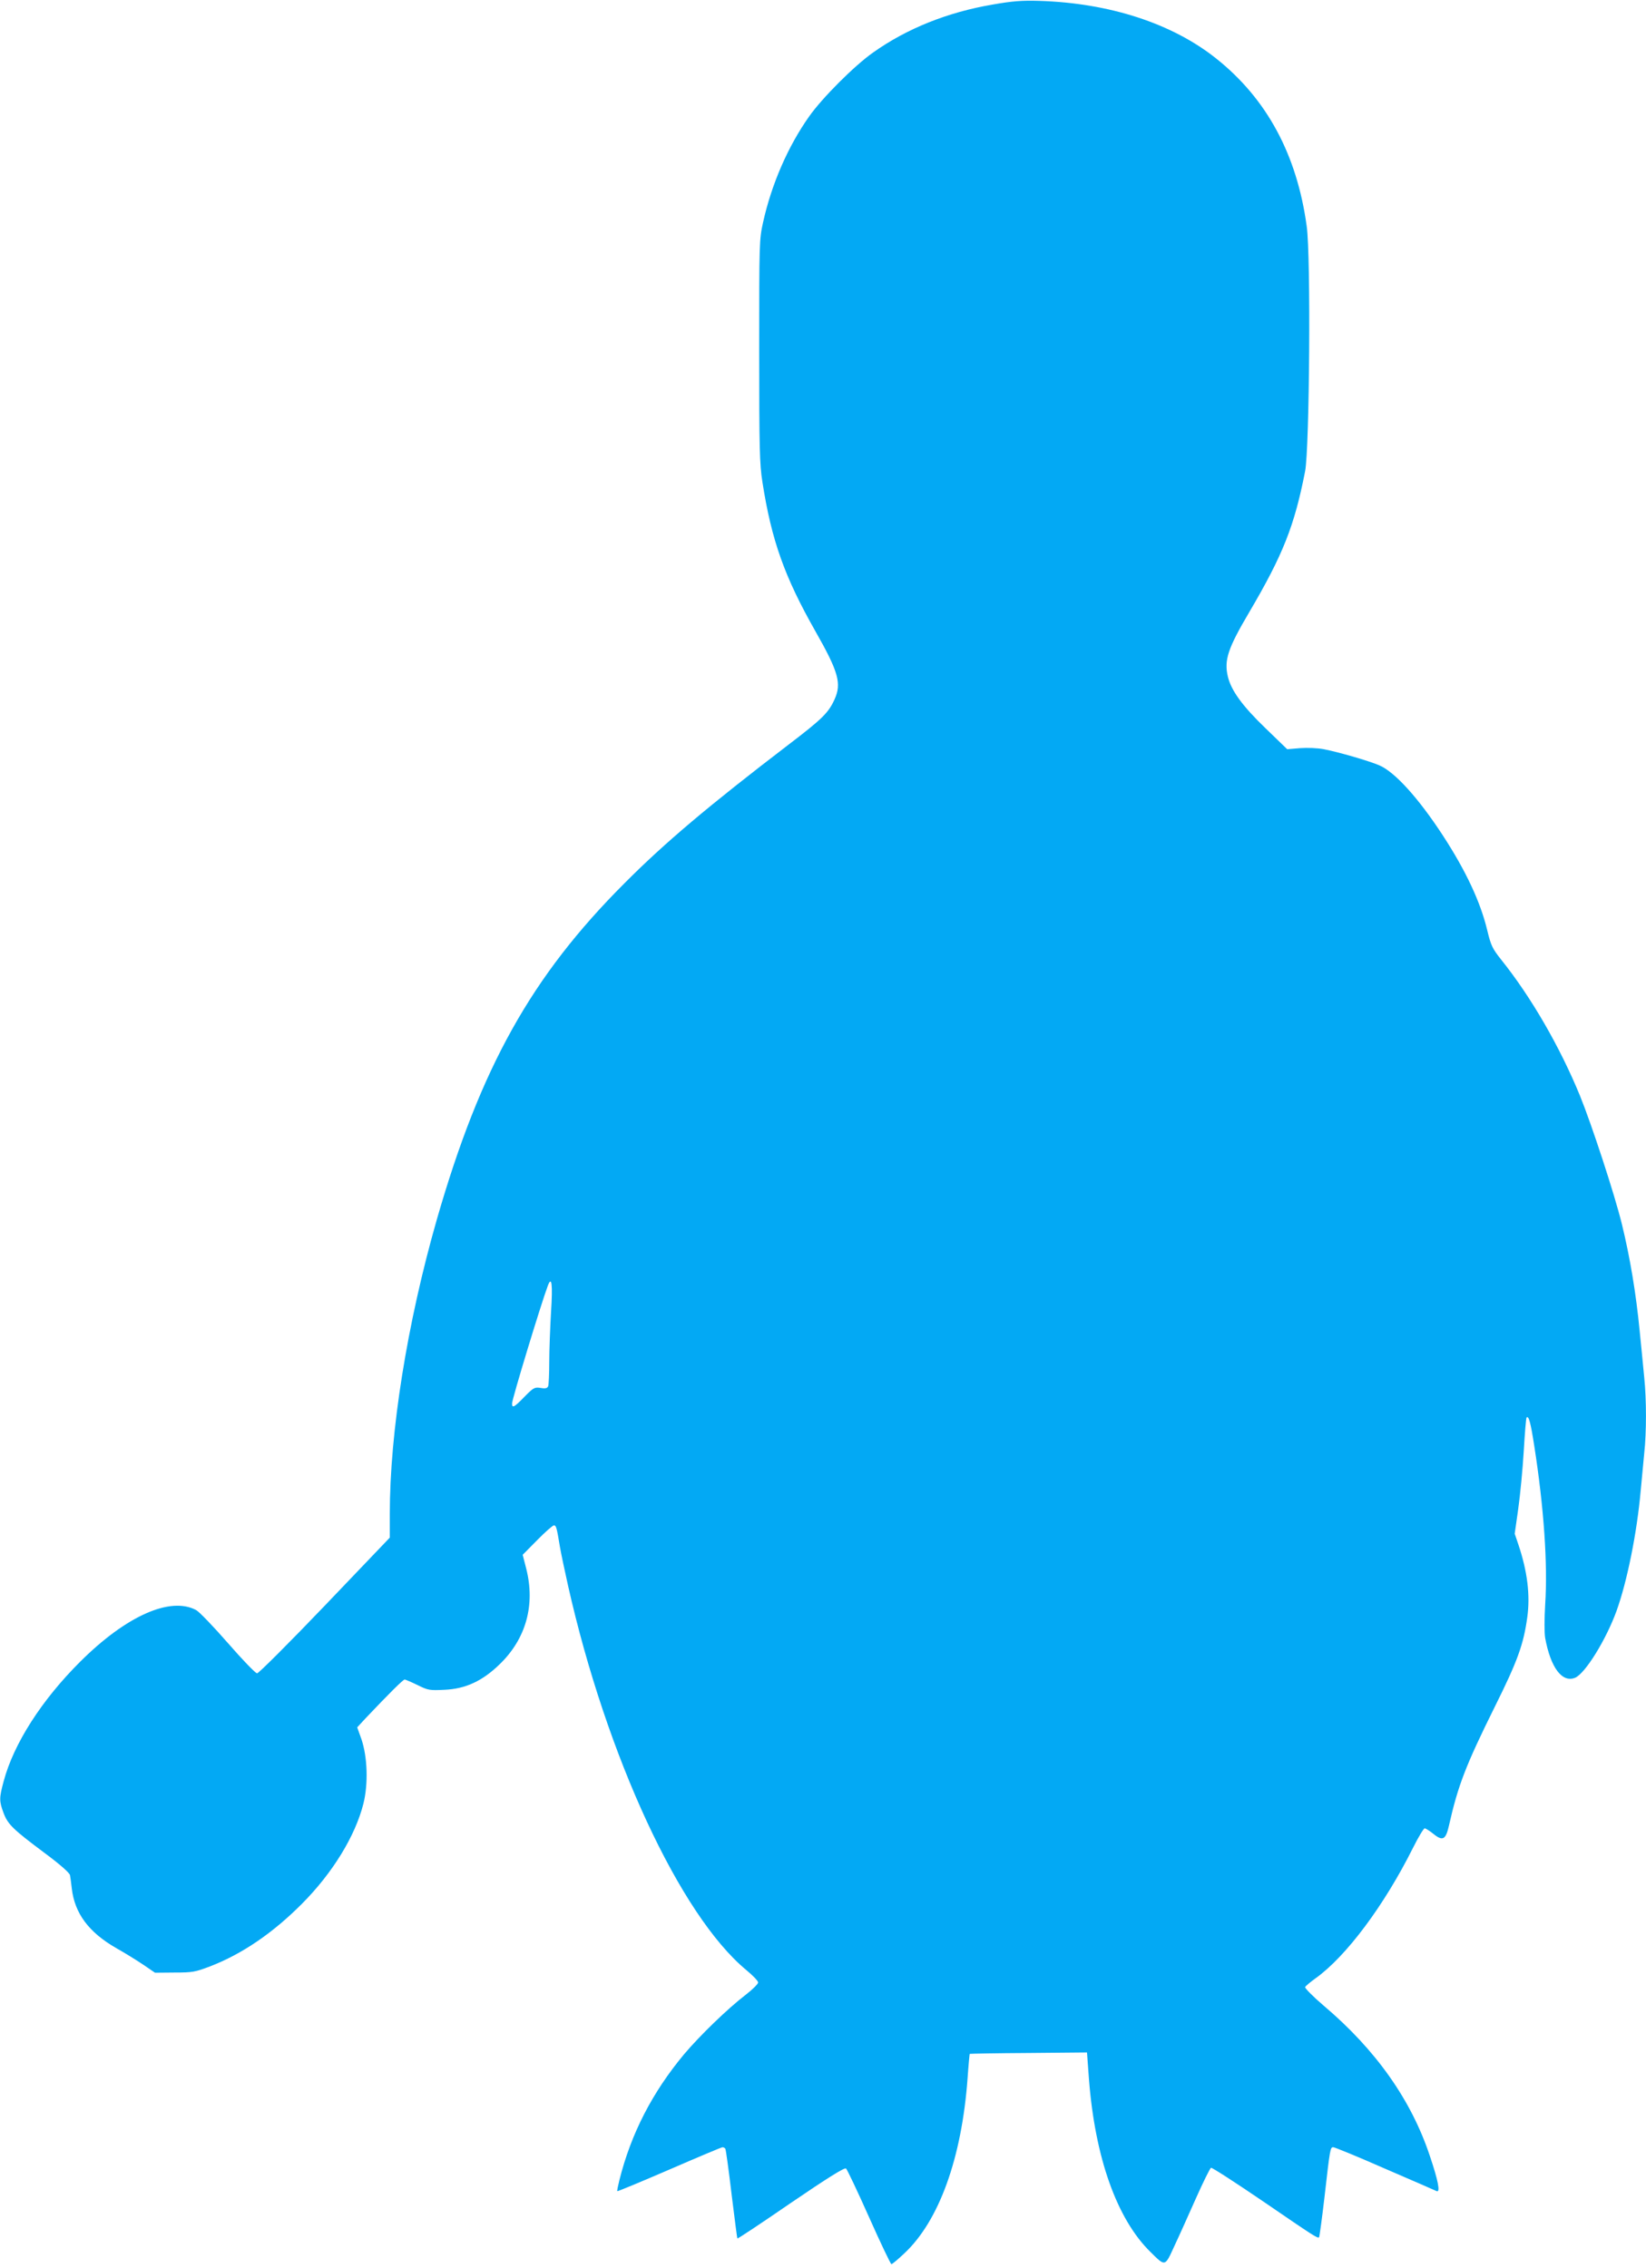 <?xml version="1.0" standalone="no"?>
<!DOCTYPE svg PUBLIC "-//W3C//DTD SVG 20010904//EN"
 "http://www.w3.org/TR/2001/REC-SVG-20010904/DTD/svg10.dtd">
<svg version="1.0" xmlns="http://www.w3.org/2000/svg"
 width="929pt" height="1280pt" viewBox="0 0 929 1280"
 preserveAspectRatio="xMidYMid meet">
<g transform="translate(0,1280) scale(0.1,-0.1)"
fill="#03a9f4" stroke="none">
<path d="M5601 12774 c-252 -43 -483 -135 -674 -271 -105 -74 -286 -255 -360
-360 -119 -168 -212 -381 -260 -597 -22 -99 -22 -115 -22 -726 0 -552 2 -638
18 -740 51 -329 125 -536 298 -841 132 -232 150 -297 109 -387 -34 -75 -68
-109 -258 -254 -451 -345 -698 -553 -927 -783 -527 -527 -813 -1041 -1060
-1900 -167 -584 -265 -1196 -265 -1662 l0 -132 -366 -383 c-202 -211 -374
-383 -383 -383 -9 0 -83 77 -164 170 -82 94 -163 178 -180 187 -146 78 -395
-33 -654 -291 -218 -217 -375 -462 -432 -674 -26 -96 -26 -113 -1 -180 24 -65
55 -94 233 -227 85 -63 139 -111 142 -124 2 -11 7 -45 10 -74 16 -142 96 -249
251 -338 48 -27 116 -69 153 -94 l66 -45 110 1 c101 0 117 3 201 35 181 70
354 188 519 354 173 174 300 382 346 564 28 112 23 264 -11 364 l-24 67 49 53
c129 136 210 217 219 217 4 0 37 -14 72 -31 60 -30 69 -31 152 -27 119 5 214
49 312 144 149 144 202 335 150 540 l-20 78 82 83 c45 46 88 83 94 83 13 0 16
-11 34 -120 6 -36 27 -135 46 -220 217 -964 632 -1859 1005 -2169 38 -31 68
-63 68 -71 0 -8 -32 -40 -71 -70 -104 -80 -260 -232 -347 -335 -179 -215 -299
-447 -365 -710 -8 -32 -14 -61 -12 -63 2 -2 134 53 294 122 159 69 294 126
300 126 6 0 13 -4 16 -9 3 -5 19 -120 35 -256 17 -136 31 -249 33 -250 2 -2
138 88 302 201 207 141 303 201 311 194 6 -5 65 -129 130 -275 65 -146 122
-265 126 -265 5 0 37 27 73 61 196 183 324 538 357 988 5 74 11 136 12 138 2
1 151 4 333 5 l329 3 11 -150 c34 -442 157 -789 346 -975 86 -85 82 -86 136
32 27 57 81 178 122 270 41 92 79 169 85 172 6 2 139 -84 296 -191 285 -195
306 -209 314 -201 2 2 16 103 30 223 32 281 33 285 50 285 8 0 140 -54 292
-121 153 -66 284 -123 292 -127 21 -8 8 60 -39 199 -105 316 -305 599 -599
848 -60 51 -107 99 -105 105 3 6 30 29 61 51 171 123 385 409 548 735 30 60
60 110 66 110 5 0 28 -14 50 -32 52 -42 69 -32 87 48 51 226 94 338 258 669
130 261 163 354 184 507 17 123 1 257 -50 409 l-21 62 20 141 c11 78 25 224
31 325 6 102 13 187 16 190 12 12 23 -29 43 -158 55 -351 77 -673 62 -897 -5
-85 -5 -160 0 -190 31 -168 96 -254 169 -224 57 24 175 215 234 378 60 167
115 441 136 677 6 66 15 161 20 212 13 118 13 302 0 428 -5 55 -17 174 -26
265 -20 207 -54 412 -100 600 -41 168 -171 564 -237 726 -113 275 -275 556
-445 768 -49 62 -57 78 -78 165 -38 159 -120 335 -251 536 -137 210 -271 358
-358 395 -58 25 -230 75 -313 91 -37 7 -93 9 -135 6 l-72 -6 -121 117 c-132
127 -195 214 -214 293 -22 93 0 159 121 364 190 323 255 487 315 795 25 128
33 1216 9 1383 -55 404 -225 719 -510 946 -249 199 -604 314 -1000 326 -94 3
-151 -1 -264 -21z m-2491 -7380 c-5 -87 -10 -214 -10 -281 0 -67 -3 -128 -6
-137 -5 -12 -15 -15 -43 -10 -33 5 -40 2 -91 -50 -58 -60 -70 -66 -70 -38 0
25 163 561 202 665 22 58 28 8 18 -149z"/>
</g>
</svg>
